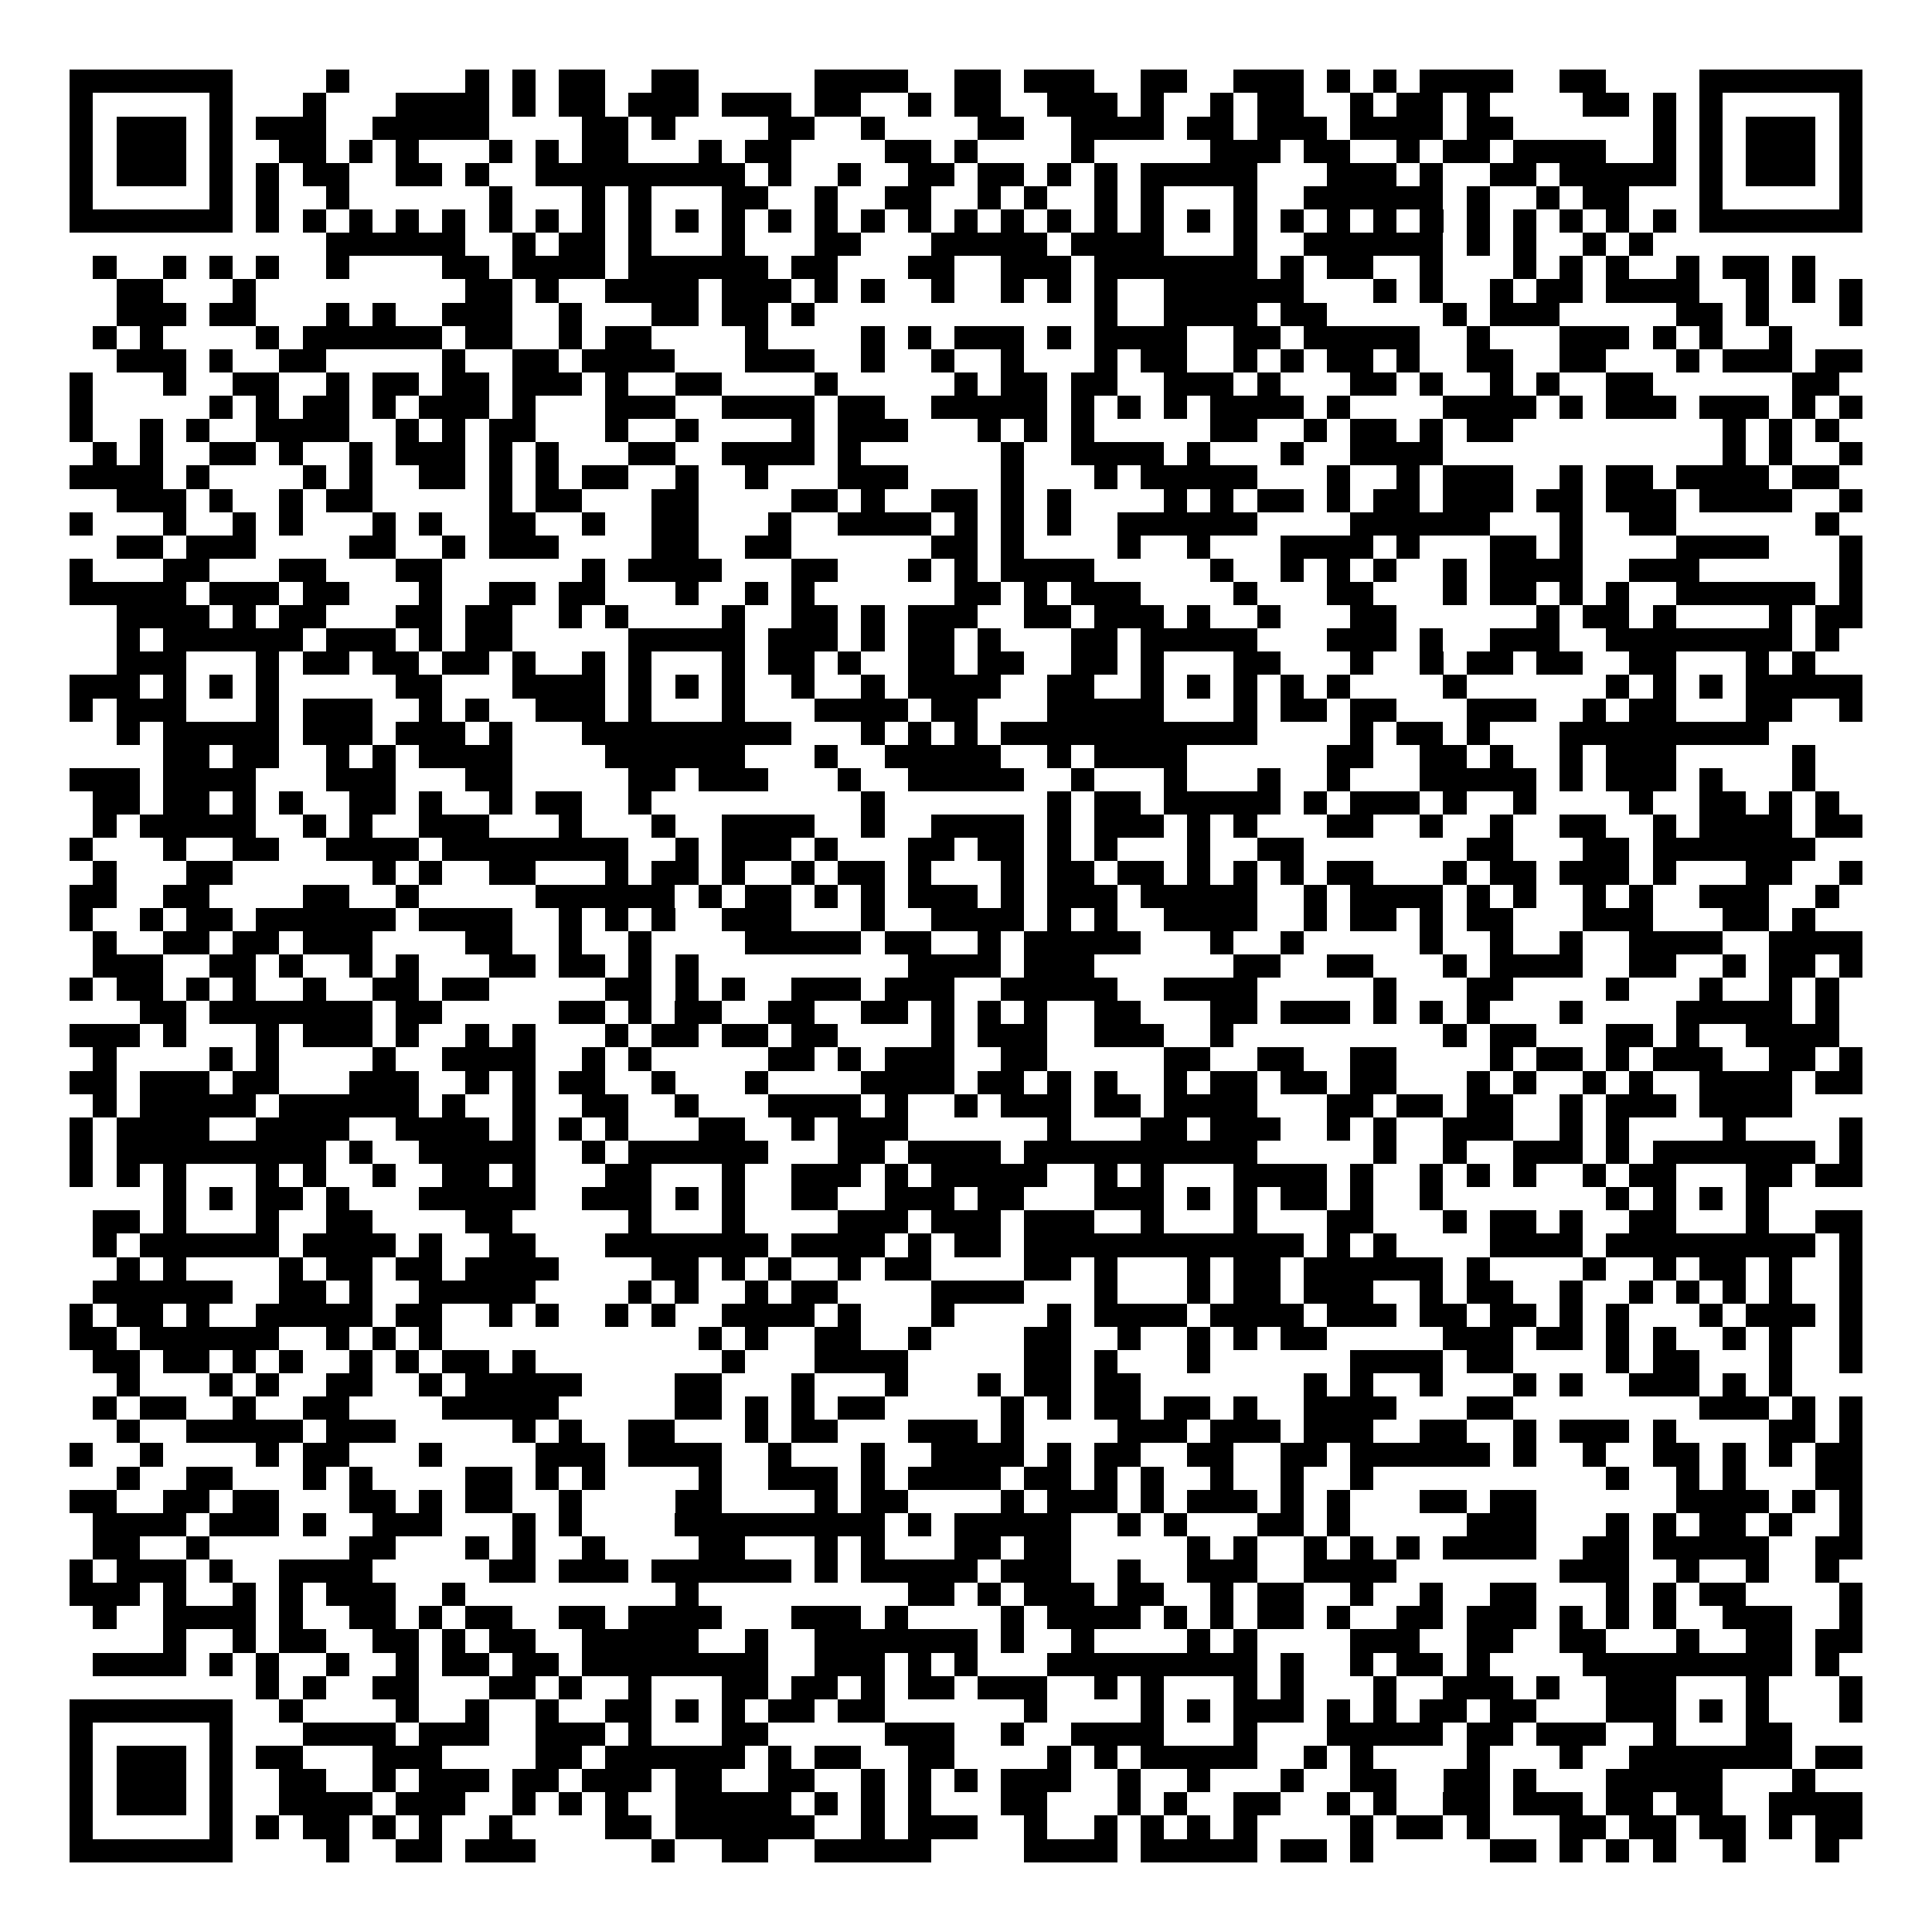 <svg xmlns="http://www.w3.org/2000/svg" width="176" height="176" viewBox="0 0 83 83" shape-rendering="crispEdges"><path fill="#ffffff" d="M0 0h83v83H0z"/><path stroke="#000000" d="M3 3.5h7m4 0h1m5 0h1m1 0h1m1 0h2m2 0h2m5 0h4m2 0h2m1 0h3m2 0h2m2 0h3m1 0h1m1 0h1m1 0h4m2 0h2m4 0h7M3 4.5h1m5 0h1m3 0h1m3 0h4m1 0h1m1 0h2m1 0h3m1 0h3m1 0h2m2 0h1m1 0h2m2 0h3m1 0h1m2 0h1m1 0h2m2 0h1m1 0h2m1 0h1m4 0h2m1 0h1m1 0h1m5 0h1M3 5.5h1m1 0h3m1 0h1m1 0h3m2 0h5m4 0h2m1 0h1m4 0h2m2 0h1m4 0h2m2 0h4m1 0h2m1 0h3m1 0h4m1 0h2m6 0h1m1 0h1m1 0h3m1 0h1M3 6.5h1m1 0h3m1 0h1m2 0h2m1 0h1m1 0h1m3 0h1m1 0h1m1 0h2m3 0h1m1 0h2m4 0h2m1 0h1m4 0h1m5 0h3m1 0h2m2 0h1m1 0h2m1 0h4m2 0h1m1 0h1m1 0h3m1 0h1M3 7.5h1m1 0h3m1 0h1m1 0h1m1 0h2m2 0h2m1 0h1m2 0h9m1 0h1m2 0h1m2 0h2m1 0h2m1 0h1m1 0h1m1 0h5m3 0h3m1 0h1m2 0h2m1 0h5m1 0h1m1 0h3m1 0h1M3 8.5h1m5 0h1m1 0h1m2 0h1m6 0h1m3 0h1m1 0h1m3 0h2m2 0h1m2 0h2m2 0h1m1 0h1m2 0h1m1 0h1m3 0h1m2 0h6m1 0h1m2 0h1m1 0h2m3 0h1m5 0h1M3 9.5h7m1 0h1m1 0h1m1 0h1m1 0h1m1 0h1m1 0h1m1 0h1m1 0h1m1 0h1m1 0h1m1 0h1m1 0h1m1 0h1m1 0h1m1 0h1m1 0h1m1 0h1m1 0h1m1 0h1m1 0h1m1 0h1m1 0h1m1 0h1m1 0h1m1 0h1m1 0h1m1 0h1m1 0h1m1 0h1m1 0h1m1 0h1m1 0h7M14 10.5h6m2 0h1m1 0h2m1 0h1m3 0h1m3 0h2m3 0h5m1 0h4m3 0h1m2 0h6m1 0h1m1 0h1m2 0h1m1 0h1M4 11.5h1m2 0h1m1 0h1m1 0h1m2 0h1m4 0h2m1 0h4m1 0h6m1 0h2m3 0h2m2 0h3m1 0h7m1 0h1m1 0h2m2 0h1m3 0h1m1 0h1m1 0h1m2 0h1m1 0h2m1 0h1M5 12.5h2m3 0h1m9 0h2m1 0h1m2 0h4m1 0h3m1 0h1m1 0h1m2 0h1m2 0h1m1 0h1m1 0h1m2 0h6m3 0h1m1 0h1m2 0h1m1 0h2m1 0h4m2 0h1m1 0h1m1 0h1M5 13.5h3m1 0h2m3 0h1m1 0h1m2 0h3m2 0h1m3 0h2m1 0h2m1 0h1m12 0h1m2 0h4m1 0h2m5 0h1m1 0h3m5 0h2m1 0h1m3 0h1M4 14.5h1m1 0h1m4 0h1m1 0h6m1 0h2m2 0h1m1 0h2m4 0h1m4 0h1m1 0h1m1 0h3m1 0h1m1 0h4m2 0h2m1 0h5m2 0h1m3 0h3m1 0h1m1 0h1m2 0h1M5 15.5h3m1 0h1m2 0h2m5 0h1m2 0h2m1 0h4m3 0h3m2 0h1m2 0h1m2 0h1m3 0h1m1 0h2m2 0h1m1 0h1m1 0h2m1 0h1m2 0h2m2 0h2m3 0h1m1 0h3m1 0h2M3 16.5h1m3 0h1m2 0h2m2 0h1m1 0h2m1 0h2m1 0h3m1 0h1m2 0h2m4 0h1m5 0h1m1 0h2m1 0h2m2 0h3m1 0h1m3 0h2m1 0h1m2 0h1m1 0h1m2 0h2m6 0h2M3 17.5h1m5 0h1m1 0h1m1 0h2m1 0h1m1 0h3m1 0h1m3 0h3m2 0h4m1 0h2m2 0h5m1 0h1m1 0h1m1 0h1m1 0h4m1 0h1m4 0h4m1 0h1m1 0h3m1 0h3m1 0h1m1 0h1M3 18.5h1m2 0h1m1 0h1m2 0h4m2 0h1m1 0h1m1 0h2m3 0h1m2 0h1m4 0h1m1 0h3m3 0h1m1 0h1m1 0h1m5 0h2m2 0h1m1 0h2m1 0h1m1 0h2m9 0h1m1 0h1m1 0h1M4 19.5h1m1 0h1m2 0h2m1 0h1m2 0h1m1 0h3m1 0h1m1 0h1m3 0h2m2 0h4m1 0h1m6 0h1m2 0h4m1 0h1m3 0h1m2 0h4m12 0h1m1 0h1m2 0h1M3 20.5h4m1 0h1m4 0h1m1 0h1m2 0h2m1 0h1m1 0h1m1 0h2m2 0h1m2 0h1m3 0h3m4 0h1m3 0h1m1 0h5m3 0h1m2 0h1m1 0h3m2 0h1m1 0h2m1 0h4m1 0h2M5 21.5h3m1 0h1m2 0h1m1 0h2m5 0h1m1 0h2m3 0h2m4 0h2m1 0h1m2 0h2m1 0h1m1 0h1m4 0h1m1 0h1m1 0h2m1 0h1m1 0h2m1 0h3m1 0h2m1 0h3m1 0h4m2 0h1M3 22.5h1m3 0h1m2 0h1m1 0h1m3 0h1m1 0h1m2 0h2m2 0h1m2 0h2m3 0h1m2 0h4m1 0h1m1 0h1m1 0h1m2 0h6m4 0h6m3 0h1m2 0h2m6 0h1M5 23.5h2m1 0h3m4 0h2m2 0h1m1 0h3m4 0h2m2 0h2m6 0h2m1 0h1m4 0h1m2 0h1m3 0h4m1 0h1m3 0h2m1 0h1m4 0h4m3 0h1M3 24.5h1m3 0h2m3 0h2m3 0h2m6 0h1m1 0h4m3 0h2m3 0h1m1 0h1m1 0h4m5 0h1m2 0h1m1 0h1m1 0h1m2 0h1m1 0h4m2 0h3m6 0h1M3 25.5h5m1 0h3m1 0h2m3 0h1m2 0h2m1 0h2m3 0h1m2 0h1m1 0h1m6 0h2m1 0h1m1 0h3m4 0h1m3 0h2m3 0h1m1 0h2m1 0h1m1 0h1m2 0h6m1 0h1M5 26.5h4m1 0h1m1 0h2m3 0h2m1 0h2m2 0h1m1 0h1m4 0h1m2 0h2m1 0h1m1 0h3m2 0h2m1 0h3m1 0h1m2 0h1m3 0h2m6 0h1m1 0h2m1 0h1m4 0h1m1 0h2M5 27.5h1m1 0h6m1 0h3m1 0h1m1 0h2m5 0h5m1 0h3m1 0h1m1 0h2m1 0h1m3 0h2m1 0h5m3 0h3m1 0h1m2 0h3m2 0h8m1 0h1M5 28.5h3m3 0h1m1 0h2m1 0h2m1 0h2m1 0h1m2 0h1m1 0h1m3 0h1m1 0h2m1 0h1m2 0h2m1 0h2m2 0h2m1 0h1m3 0h2m3 0h1m2 0h1m1 0h2m1 0h2m2 0h2m3 0h1m1 0h1M3 29.5h3m1 0h1m1 0h1m1 0h1m5 0h2m3 0h4m1 0h1m1 0h1m1 0h1m2 0h1m2 0h1m1 0h4m2 0h2m2 0h1m1 0h1m1 0h1m1 0h1m1 0h1m4 0h1m6 0h1m1 0h1m1 0h1m1 0h5M3 30.5h1m1 0h3m3 0h1m1 0h3m2 0h1m1 0h1m2 0h3m1 0h1m3 0h1m3 0h4m1 0h2m3 0h5m3 0h1m1 0h2m1 0h2m3 0h3m2 0h1m1 0h2m3 0h2m2 0h1M5 31.5h1m1 0h5m1 0h3m1 0h3m1 0h1m3 0h9m3 0h1m1 0h1m1 0h1m1 0h11m4 0h1m1 0h2m1 0h1m3 0h9M7 32.5h2m1 0h2m2 0h1m1 0h1m1 0h4m4 0h6m3 0h1m2 0h5m2 0h1m1 0h4m6 0h2m2 0h2m1 0h1m2 0h1m1 0h3m5 0h1M3 33.5h3m1 0h4m3 0h3m3 0h2m5 0h2m1 0h3m3 0h1m2 0h5m2 0h1m3 0h1m3 0h1m2 0h1m3 0h5m1 0h1m1 0h3m1 0h1m3 0h1M4 34.5h2m1 0h2m1 0h1m1 0h1m2 0h2m1 0h1m2 0h1m1 0h2m2 0h1m9 0h1m7 0h1m1 0h2m1 0h5m1 0h1m1 0h3m1 0h1m2 0h1m4 0h1m2 0h2m1 0h1m1 0h1M4 35.5h1m1 0h5m2 0h1m1 0h1m2 0h3m3 0h1m3 0h1m2 0h4m2 0h1m2 0h4m1 0h1m1 0h3m1 0h1m1 0h1m3 0h2m2 0h1m2 0h1m2 0h2m2 0h1m1 0h4m1 0h2M3 36.5h1m3 0h1m2 0h2m2 0h4m1 0h8m2 0h1m1 0h3m1 0h1m3 0h2m1 0h2m1 0h1m1 0h1m3 0h1m2 0h2m7 0h2m3 0h2m1 0h7M4 37.5h1m3 0h2m6 0h1m1 0h1m2 0h2m3 0h1m1 0h2m1 0h1m2 0h1m1 0h2m1 0h1m3 0h1m1 0h2m1 0h2m1 0h1m1 0h1m1 0h1m1 0h2m3 0h1m1 0h2m1 0h3m1 0h1m3 0h2m2 0h1M3 38.5h2m2 0h2m4 0h2m2 0h1m5 0h6m1 0h1m1 0h2m1 0h1m1 0h1m1 0h3m1 0h1m1 0h3m1 0h5m2 0h1m1 0h4m1 0h1m1 0h1m2 0h1m1 0h1m2 0h3m2 0h1M3 39.5h1m2 0h1m1 0h2m1 0h6m1 0h4m2 0h1m1 0h1m1 0h1m2 0h3m3 0h1m2 0h4m1 0h1m1 0h1m2 0h4m2 0h1m1 0h2m1 0h1m1 0h2m3 0h3m3 0h2m1 0h1M4 40.5h1m2 0h2m1 0h2m1 0h3m4 0h2m2 0h1m2 0h1m4 0h5m1 0h2m2 0h1m1 0h5m3 0h1m2 0h1m5 0h1m2 0h1m2 0h1m2 0h4m2 0h4M4 41.5h3m2 0h2m1 0h1m2 0h1m1 0h1m3 0h2m1 0h2m1 0h1m1 0h1m9 0h4m1 0h3m6 0h2m2 0h2m3 0h1m1 0h4m2 0h2m2 0h1m1 0h2m1 0h1M3 42.5h1m1 0h2m1 0h1m1 0h1m2 0h1m2 0h2m1 0h2m5 0h2m1 0h1m1 0h1m2 0h3m1 0h3m2 0h5m2 0h4m5 0h1m3 0h2m4 0h1m3 0h1m2 0h1m1 0h1M6 43.5h2m1 0h7m1 0h2m5 0h2m1 0h1m1 0h2m2 0h2m2 0h2m1 0h1m1 0h1m1 0h1m2 0h2m3 0h2m1 0h3m1 0h1m1 0h1m1 0h1m3 0h1m4 0h5m1 0h1M3 44.5h3m1 0h1m3 0h1m1 0h3m1 0h1m2 0h1m1 0h1m3 0h1m1 0h2m1 0h2m1 0h2m4 0h1m1 0h3m2 0h3m2 0h1m9 0h1m1 0h2m3 0h2m1 0h1m2 0h4M4 45.5h1m4 0h1m1 0h1m4 0h1m2 0h4m2 0h1m1 0h1m5 0h2m1 0h1m1 0h3m2 0h2m5 0h2m2 0h2m2 0h2m4 0h1m1 0h2m1 0h1m1 0h3m2 0h2m1 0h1M3 46.5h2m1 0h3m1 0h2m3 0h3m2 0h1m1 0h1m1 0h2m2 0h1m3 0h1m4 0h4m1 0h2m1 0h1m1 0h1m2 0h1m1 0h2m1 0h2m1 0h2m3 0h1m1 0h1m2 0h1m1 0h1m2 0h4m1 0h2M4 47.5h1m1 0h5m1 0h6m1 0h1m2 0h1m2 0h2m2 0h1m3 0h4m1 0h1m2 0h1m1 0h3m1 0h2m1 0h4m3 0h2m1 0h2m1 0h2m2 0h1m1 0h3m1 0h4M3 48.5h1m1 0h4m2 0h4m2 0h4m1 0h1m1 0h1m1 0h1m3 0h2m2 0h1m1 0h3m6 0h1m3 0h2m1 0h3m2 0h1m1 0h1m2 0h3m2 0h1m1 0h1m4 0h1m4 0h1M3 49.5h1m1 0h9m1 0h1m2 0h5m2 0h1m1 0h6m3 0h2m1 0h4m1 0h10m5 0h1m2 0h1m2 0h3m1 0h1m1 0h7m1 0h1M3 50.5h1m1 0h1m1 0h1m3 0h1m1 0h1m2 0h1m2 0h2m1 0h1m3 0h2m3 0h1m2 0h3m1 0h1m1 0h5m2 0h1m1 0h1m3 0h4m1 0h1m2 0h1m1 0h1m1 0h1m2 0h1m1 0h2m3 0h2m1 0h2M7 51.5h1m1 0h1m1 0h2m1 0h1m3 0h5m2 0h3m1 0h1m1 0h1m2 0h2m2 0h3m1 0h2m3 0h3m1 0h1m1 0h1m1 0h2m1 0h1m2 0h1m7 0h1m1 0h1m1 0h1m1 0h1M4 52.5h2m1 0h1m3 0h1m2 0h2m4 0h2m5 0h1m3 0h1m4 0h3m1 0h3m1 0h3m2 0h1m3 0h1m3 0h2m3 0h1m1 0h2m1 0h1m2 0h2m3 0h1m2 0h2M4 53.5h1m1 0h6m1 0h4m1 0h1m2 0h2m3 0h7m1 0h4m1 0h1m1 0h2m1 0h12m1 0h1m1 0h1m4 0h4m1 0h9m1 0h1M5 54.5h1m1 0h1m4 0h1m1 0h2m1 0h2m1 0h4m4 0h2m1 0h1m1 0h1m2 0h1m1 0h2m4 0h2m1 0h1m3 0h1m1 0h2m1 0h6m1 0h1m4 0h1m2 0h1m1 0h2m1 0h1m2 0h1M4 55.5h6m2 0h2m1 0h1m2 0h5m4 0h1m1 0h1m2 0h1m1 0h2m4 0h4m3 0h1m3 0h1m1 0h2m1 0h3m2 0h1m1 0h2m2 0h1m2 0h1m1 0h1m1 0h1m1 0h1m2 0h1M3 56.5h1m1 0h2m1 0h1m2 0h5m1 0h2m2 0h1m1 0h1m2 0h1m1 0h1m2 0h4m1 0h1m3 0h1m4 0h1m1 0h4m1 0h4m1 0h3m1 0h2m1 0h2m1 0h1m1 0h1m3 0h1m1 0h3m1 0h1M3 57.5h2m1 0h6m2 0h1m1 0h1m1 0h1m11 0h1m1 0h1m2 0h2m2 0h1m4 0h2m2 0h1m2 0h1m1 0h1m1 0h2m5 0h3m1 0h2m1 0h1m1 0h1m2 0h1m1 0h1m2 0h1M4 58.5h2m1 0h2m1 0h1m1 0h1m2 0h1m1 0h1m1 0h2m1 0h1m8 0h1m3 0h4m5 0h2m1 0h1m3 0h1m6 0h4m1 0h2m4 0h1m1 0h2m3 0h1m2 0h1M5 59.5h1m3 0h1m1 0h1m2 0h2m2 0h1m1 0h5m4 0h2m3 0h1m3 0h1m3 0h1m1 0h2m1 0h2m7 0h1m1 0h1m2 0h1m3 0h1m1 0h1m2 0h3m1 0h1m1 0h1M4 60.5h1m1 0h2m2 0h1m2 0h2m4 0h5m5 0h2m1 0h1m1 0h1m1 0h2m5 0h1m1 0h1m1 0h2m1 0h2m1 0h1m2 0h4m3 0h2m8 0h3m1 0h1m1 0h1M5 61.5h1m2 0h5m1 0h3m5 0h1m1 0h1m2 0h2m3 0h1m1 0h2m3 0h3m1 0h1m4 0h3m1 0h3m1 0h3m2 0h2m2 0h1m1 0h3m1 0h1m4 0h2m1 0h1M3 62.5h1m2 0h1m4 0h1m1 0h2m3 0h1m4 0h3m1 0h4m2 0h1m3 0h1m2 0h4m1 0h1m1 0h2m2 0h2m2 0h2m1 0h6m1 0h1m2 0h1m2 0h2m1 0h1m1 0h1m1 0h2M5 63.5h1m2 0h2m3 0h1m1 0h1m4 0h2m1 0h1m1 0h1m4 0h1m2 0h3m1 0h1m1 0h4m1 0h2m1 0h1m1 0h1m2 0h1m2 0h1m2 0h1m10 0h1m2 0h1m1 0h1m3 0h2M3 64.5h2m2 0h2m1 0h2m3 0h2m1 0h1m1 0h2m2 0h1m4 0h2m4 0h1m1 0h2m4 0h1m1 0h3m1 0h1m1 0h3m1 0h1m1 0h1m3 0h2m1 0h2m6 0h4m1 0h1m1 0h1M4 65.5h4m1 0h3m1 0h1m2 0h3m3 0h1m1 0h1m4 0h9m1 0h1m1 0h5m2 0h1m1 0h1m3 0h2m1 0h1m5 0h3m3 0h1m1 0h1m1 0h2m1 0h1m2 0h1M4 66.5h2m2 0h1m6 0h2m3 0h1m1 0h1m2 0h1m4 0h2m3 0h1m1 0h1m3 0h2m1 0h2m5 0h1m1 0h1m2 0h1m1 0h1m1 0h1m1 0h4m2 0h2m1 0h5m2 0h2M3 67.5h1m1 0h3m1 0h1m2 0h4m5 0h2m1 0h3m1 0h6m1 0h1m1 0h5m1 0h3m2 0h1m2 0h3m2 0h4m7 0h3m2 0h1m2 0h1m2 0h1M3 68.5h3m1 0h1m2 0h1m1 0h1m1 0h3m2 0h1m9 0h1m9 0h2m1 0h1m1 0h3m1 0h2m2 0h1m1 0h2m2 0h1m2 0h1m2 0h2m3 0h1m1 0h1m1 0h2m4 0h1M4 69.5h1m2 0h4m1 0h1m2 0h2m1 0h1m1 0h2m2 0h2m1 0h4m3 0h3m1 0h1m4 0h1m1 0h4m1 0h1m1 0h1m1 0h2m1 0h1m2 0h2m1 0h3m1 0h1m1 0h1m1 0h1m2 0h3m2 0h1M7 70.5h1m2 0h1m1 0h2m2 0h2m1 0h1m1 0h2m2 0h5m2 0h1m2 0h7m1 0h1m2 0h1m4 0h1m1 0h1m4 0h3m2 0h2m2 0h2m3 0h1m2 0h2m1 0h2M4 71.5h4m1 0h1m1 0h1m2 0h1m2 0h1m1 0h2m1 0h2m1 0h8m2 0h3m1 0h1m1 0h1m3 0h9m1 0h1m2 0h1m1 0h2m1 0h1m4 0h9m1 0h1M11 72.5h1m1 0h1m2 0h2m3 0h2m1 0h1m2 0h1m3 0h2m1 0h2m1 0h1m1 0h2m1 0h3m2 0h1m1 0h1m3 0h1m1 0h1m3 0h1m2 0h3m1 0h1m2 0h3m3 0h1m3 0h1M3 73.5h7m2 0h1m4 0h1m2 0h1m2 0h1m2 0h2m1 0h1m1 0h1m1 0h2m1 0h2m6 0h1m4 0h1m1 0h1m1 0h3m1 0h1m1 0h1m1 0h2m1 0h2m3 0h3m1 0h1m1 0h1m3 0h1M3 74.5h1m5 0h1m3 0h4m1 0h3m2 0h3m1 0h1m3 0h2m5 0h3m2 0h1m2 0h4m3 0h1m3 0h5m1 0h2m1 0h3m2 0h1m3 0h2M3 75.5h1m1 0h3m1 0h1m1 0h2m3 0h3m4 0h2m1 0h6m1 0h1m1 0h2m2 0h2m4 0h1m1 0h1m1 0h5m2 0h1m1 0h1m4 0h1m3 0h1m2 0h7m1 0h2M3 76.5h1m1 0h3m1 0h1m2 0h2m2 0h1m1 0h3m1 0h2m1 0h3m1 0h2m2 0h2m2 0h1m1 0h1m1 0h1m1 0h3m2 0h1m2 0h1m3 0h1m2 0h2m2 0h2m1 0h1m3 0h5m3 0h1M3 77.5h1m1 0h3m1 0h1m2 0h4m1 0h3m2 0h1m1 0h1m1 0h1m2 0h5m1 0h1m1 0h1m1 0h1m3 0h2m3 0h1m1 0h1m2 0h2m2 0h1m1 0h1m2 0h2m1 0h3m1 0h2m1 0h2m2 0h4M3 78.5h1m5 0h1m1 0h1m1 0h2m1 0h1m1 0h1m2 0h1m4 0h2m1 0h6m2 0h1m1 0h3m2 0h1m2 0h1m1 0h1m1 0h1m1 0h1m4 0h1m1 0h2m1 0h1m3 0h2m1 0h2m1 0h2m1 0h1m1 0h2M3 79.5h7m4 0h1m2 0h2m1 0h3m5 0h1m2 0h2m2 0h5m4 0h4m1 0h5m1 0h2m1 0h1m5 0h2m1 0h1m1 0h1m1 0h1m2 0h1m3 0h1"/></svg>

